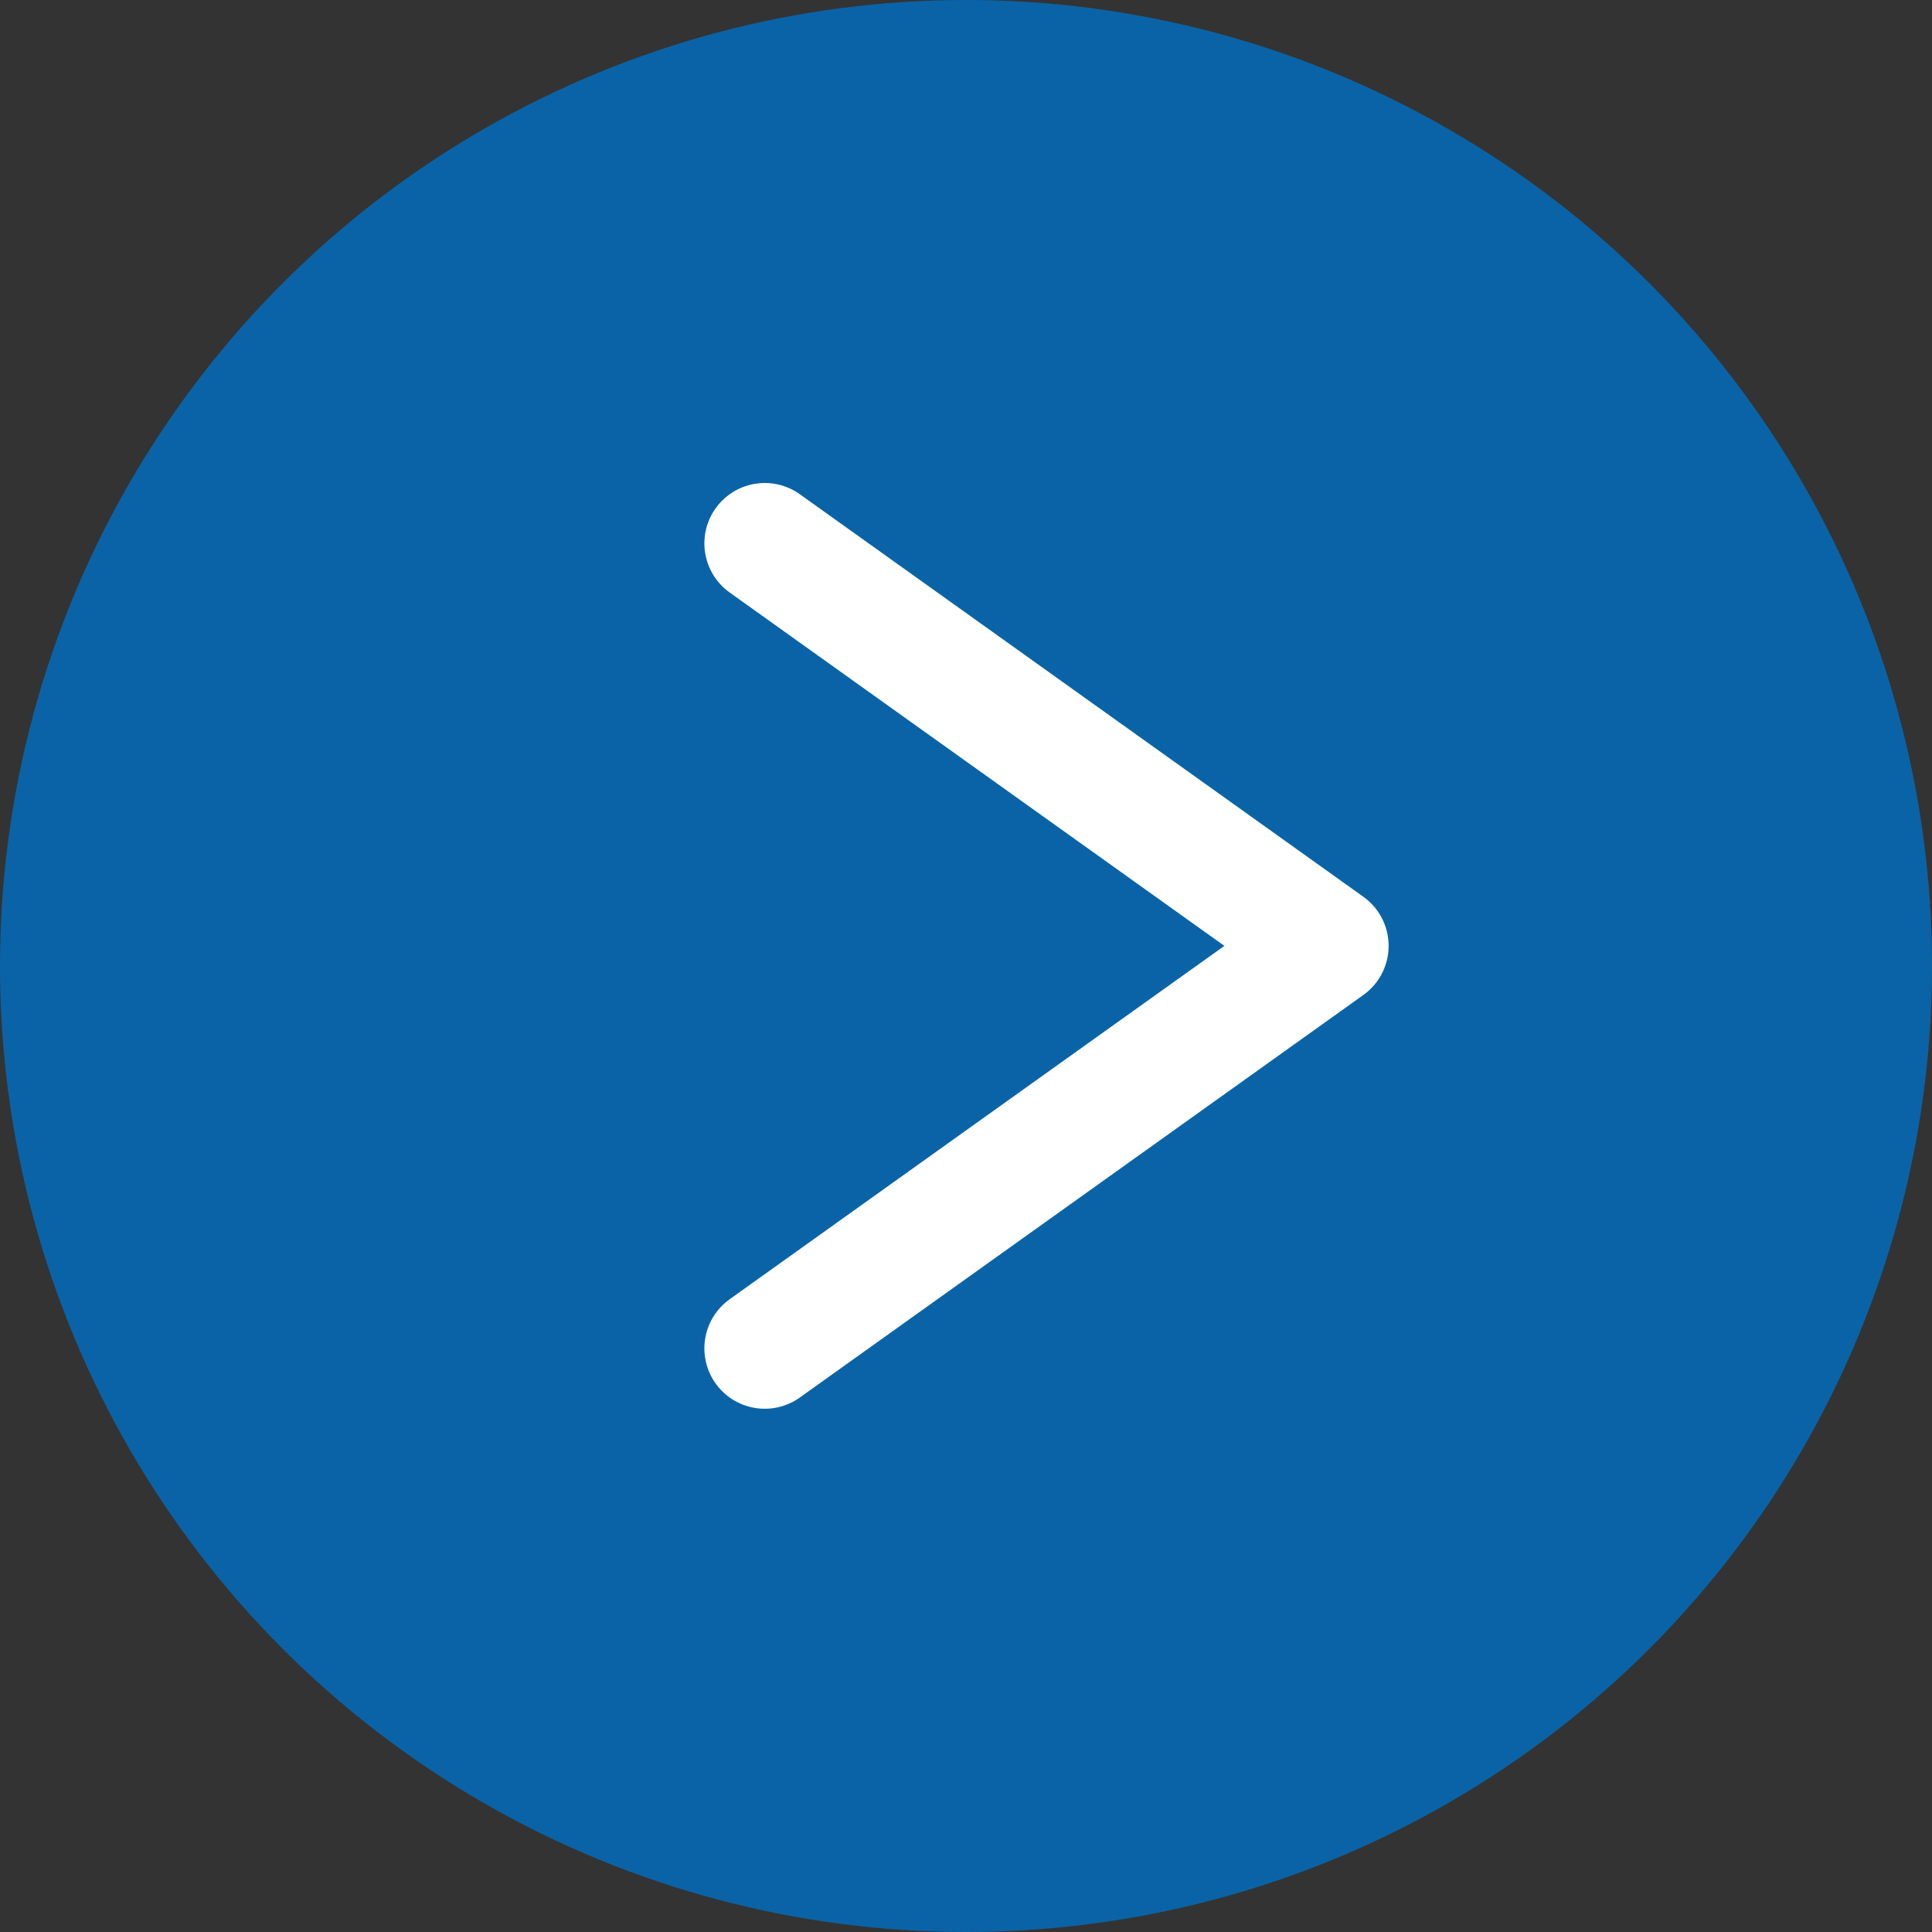 <svg width="48" height="48" viewBox="0 0 48 48" fill="none" xmlns="http://www.w3.org/2000/svg">
<rect x="0" y="0" width="48" height="48" fill="#333333" stroke="none"/>
<g id="Slide icon 2">
<circle id="Ellipse 1" cx="24" cy="24" r="24" transform="rotate(-180 24 24)" fill="#0A63A6"/>
<path id="Vector 1" d="M19 33.5L33 23.5L19 13.5" stroke="white" stroke-width="3" stroke-linecap="round" stroke-linejoin="round"/>
</g>
</svg>
